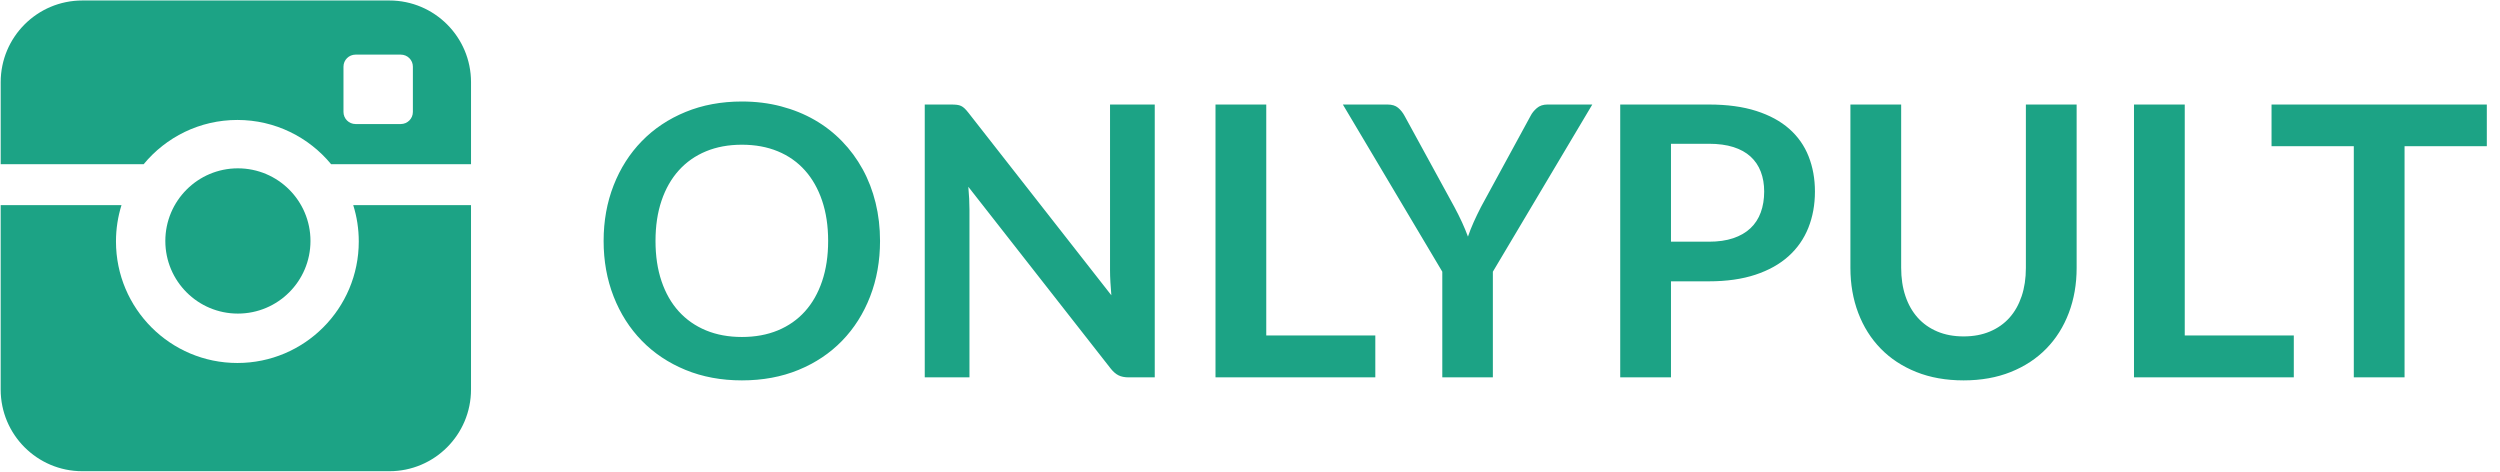 <?xml version="1.0" encoding="UTF-8" standalone="no"?>
<svg width="159px" height="30px" viewBox="0 0 159 30" version="1.1" xmlns="http://www.w3.org/2000/svg" xmlns:xlink="http://www.w3.org/1999/xlink">
    <!-- Generator: Sketch 40.2 (33826) - http://www.bohemiancoding.com/sketch -->
    <title>logo_main</title>
    <desc>Created with Sketch.</desc>
    <defs></defs>
    <g id="Welcome" stroke="none" stroke-width="1" fill="none" fill-rule="evenodd">
        <g id="landing_page_onlypult--fin" transform="translate(-172, -22)" fill="#1CA385">
            <g id="logo_main" transform="translate(172, 22)">
                <path d="M55.97,15.324 C55.97,16.596 55.76,17.774 55.34,18.858 C54.92,19.942 54.326,20.88 53.558,21.672 C52.79,22.464 51.866,23.082 50.786,23.526 C49.706,23.97 48.506,24.192 47.186,24.192 C45.874,24.192 44.678,23.97 43.598,23.526 C42.518,23.082 41.592,22.464 40.82,21.672 C40.048,20.88 39.45,19.942 39.026,18.858 C38.602,17.774 38.39,16.596 38.39,15.324 C38.39,14.052 38.602,12.874 39.026,11.79 C39.45,10.706 40.048,9.768 40.82,8.976 C41.592,8.184 42.518,7.566 43.598,7.122 C44.678,6.678 45.874,6.456 47.186,6.456 C48.066,6.456 48.894,6.558 49.67,6.762 C50.446,6.966 51.158,7.254 51.806,7.626 C52.454,7.998 53.036,8.45 53.552,8.982 C54.068,9.514 54.506,10.108 54.866,10.764 C55.226,11.42 55.5,12.132 55.688,12.9 C55.876,13.668 55.97,14.476 55.97,15.324 L55.97,15.324 Z M52.67,15.324 C52.67,14.372 52.542,13.518 52.286,12.762 C52.03,12.006 51.666,11.364 51.194,10.836 C50.722,10.308 50.148,9.904 49.472,9.624 C48.796,9.344 48.034,9.204 47.186,9.204 C46.338,9.204 45.576,9.344 44.9,9.624 C44.224,9.904 43.648,10.308 43.172,10.836 C42.696,11.364 42.33,12.006 42.074,12.762 C41.818,13.518 41.69,14.372 41.69,15.324 C41.69,16.276 41.818,17.13 42.074,17.886 C42.33,18.642 42.696,19.282 43.172,19.806 C43.648,20.33 44.224,20.732 44.9,21.012 C45.576,21.292 46.338,21.432 47.186,21.432 C48.034,21.432 48.796,21.292 49.472,21.012 C50.148,20.732 50.722,20.33 51.194,19.806 C51.666,19.282 52.03,18.642 52.286,17.886 C52.542,17.13 52.67,16.276 52.67,15.324 L52.67,15.324 Z M73.442,6.648 L73.442,24 L71.786,24 C71.53,24 71.316,23.958 71.144,23.874 C70.972,23.79 70.806,23.648 70.646,23.448 L61.586,11.88 C61.634,12.408 61.658,12.896 61.658,13.344 L61.658,24 L58.814,24 L58.814,6.648 L60.506,6.648 C60.642,6.648 60.76,6.654 60.86,6.666 C60.96,6.678 61.048,6.702 61.124,6.738 C61.2,6.774 61.274,6.826 61.346,6.894 C61.418,6.962 61.498,7.052 61.586,7.164 L70.682,18.78 C70.658,18.5 70.638,18.224 70.622,17.952 C70.606,17.68 70.598,17.428 70.598,17.196 L70.598,6.648 L73.442,6.648 Z M87.47,21.336 L87.47,24 L77.306,24 L77.306,6.648 L80.534,6.648 L80.534,21.336 L87.47,21.336 Z M94.946,17.28 L94.946,24 L91.73,24 L91.73,17.28 L85.406,6.648 L88.25,6.648 C88.53,6.648 88.752,6.716 88.916,6.852 C89.08,6.988 89.218,7.16 89.33,7.368 L92.498,13.164 C92.682,13.508 92.844,13.832 92.984,14.136 C93.124,14.44 93.25,14.744 93.362,15.048 C93.466,14.744 93.586,14.44 93.722,14.136 C93.858,13.832 94.014,13.508 94.19,13.164 L97.346,7.368 C97.434,7.192 97.566,7.028 97.742,6.876 C97.918,6.724 98.142,6.648 98.414,6.648 L101.27,6.648 L94.946,17.28 Z M108.686,15.372 C109.278,15.372 109.794,15.298 110.234,15.15 C110.674,15.002 111.04,14.79 111.332,14.514 C111.624,14.238 111.842,13.902 111.986,13.506 C112.13,13.11 112.202,12.668 112.202,12.18 C112.202,11.716 112.13,11.296 111.986,10.92 C111.842,10.544 111.626,10.224 111.338,9.96 C111.05,9.696 110.686,9.494 110.246,9.354 C109.806,9.214 109.286,9.144 108.686,9.144 L106.274,9.144 L106.274,15.372 L108.686,15.372 Z M108.686,6.648 C109.846,6.648 110.85,6.784 111.698,7.056 C112.546,7.328 113.246,7.708 113.798,8.196 C114.35,8.684 114.76,9.268 115.028,9.948 C115.296,10.628 115.43,11.372 115.43,12.18 C115.43,13.02 115.29,13.79 115.01,14.49 C114.73,15.19 114.31,15.792 113.75,16.296 C113.19,16.8 112.488,17.192 111.644,17.472 C110.8,17.752 109.814,17.892 108.686,17.892 L106.274,17.892 L106.274,24 L103.046,24 L103.046,6.648 L108.686,6.648 Z M124.886,21.396 C125.51,21.396 126.068,21.292 126.56,21.084 C127.052,20.876 127.466,20.584 127.802,20.208 C128.138,19.832 128.396,19.376 128.576,18.84 C128.756,18.304 128.846,17.704 128.846,17.04 L128.846,6.648 L132.074,6.648 L132.074,17.04 C132.074,18.072 131.908,19.026 131.576,19.902 C131.244,20.778 130.768,21.534 130.148,22.17 C129.528,22.806 128.774,23.302 127.886,23.658 C126.998,24.014 125.998,24.192 124.886,24.192 C123.766,24.192 122.762,24.014 121.874,23.658 C120.986,23.302 120.232,22.806 119.612,22.17 C118.992,21.534 118.516,20.778 118.184,19.902 C117.852,19.026 117.686,18.072 117.686,17.04 L117.686,6.648 L120.914,6.648 L120.914,17.028 C120.914,17.692 121.004,18.292 121.184,18.828 C121.364,19.364 121.624,19.822 121.964,20.202 C122.304,20.582 122.72,20.876 123.212,21.084 C123.704,21.292 124.262,21.396 124.886,21.396 L124.886,21.396 Z M145.886,21.336 L145.886,24 L135.722,24 L135.722,6.648 L138.95,6.648 L138.95,21.336 L145.886,21.336 Z M158.162,9.3 L152.93,9.3 L152.93,24 L149.702,24 L149.702,9.3 L144.47,9.3 L144.47,6.648 L158.162,6.648 L158.162,9.3 Z" id="ONLYPULT"></path>
                <g id="logo">
                    <g id="Слой_1">
                        <path d="M15.128,10.706 C17.678,10.706 19.746,12.773 19.746,15.325 C19.746,17.877 17.679,19.944 15.128,19.944 C12.58,19.944 10.515,17.878 10.515,15.325 C10.516,12.773 12.581,10.706 15.128,10.706 L15.128,10.706 Z" id="Shape"></path>
                        <g id="Group">
                            <path d="M15.098,23.086 C10.833,23.086 7.376,19.627 7.376,15.357 C7.376,14.552 7.499,13.776 7.727,13.048 L0.043,13.048 L0.043,24.774 C0.043,27.643 2.367,29.969 5.234,29.969 L24.765,29.969 C27.631,29.969 29.956,27.643 29.956,24.774 L29.956,13.048 L22.466,13.048 C22.695,13.776 22.818,14.552 22.818,15.357 C22.818,19.627 19.362,23.086 15.098,23.086 L15.098,23.086 Z" id="Shape"></path>
                            <path d="M15.098,7.629 C17.496,7.629 19.643,8.726 21.059,10.443 L29.957,10.443 L29.957,5.226 C29.957,2.357 27.632,0.031 24.766,0.031 L5.235,0.031 C2.368,0.031 0.044,2.357 0.044,5.226 L0.044,10.443 L9.137,10.443 C10.553,8.726 12.696,7.629 15.098,7.629 L15.098,7.629 Z M21.845,4.239 C21.845,3.816 22.19,3.474 22.613,3.474 L25.491,3.474 C25.914,3.474 26.259,3.816 26.259,4.239 L26.259,7.122 C26.259,7.545 25.914,7.889 25.491,7.889 L22.613,7.889 C22.19,7.889 21.845,7.545 21.845,7.122 L21.845,4.239 L21.845,4.239 Z" id="Shape"></path>
                        </g>
                    </g>
                </g>
            </g>
        </g>
    </g>
</svg>